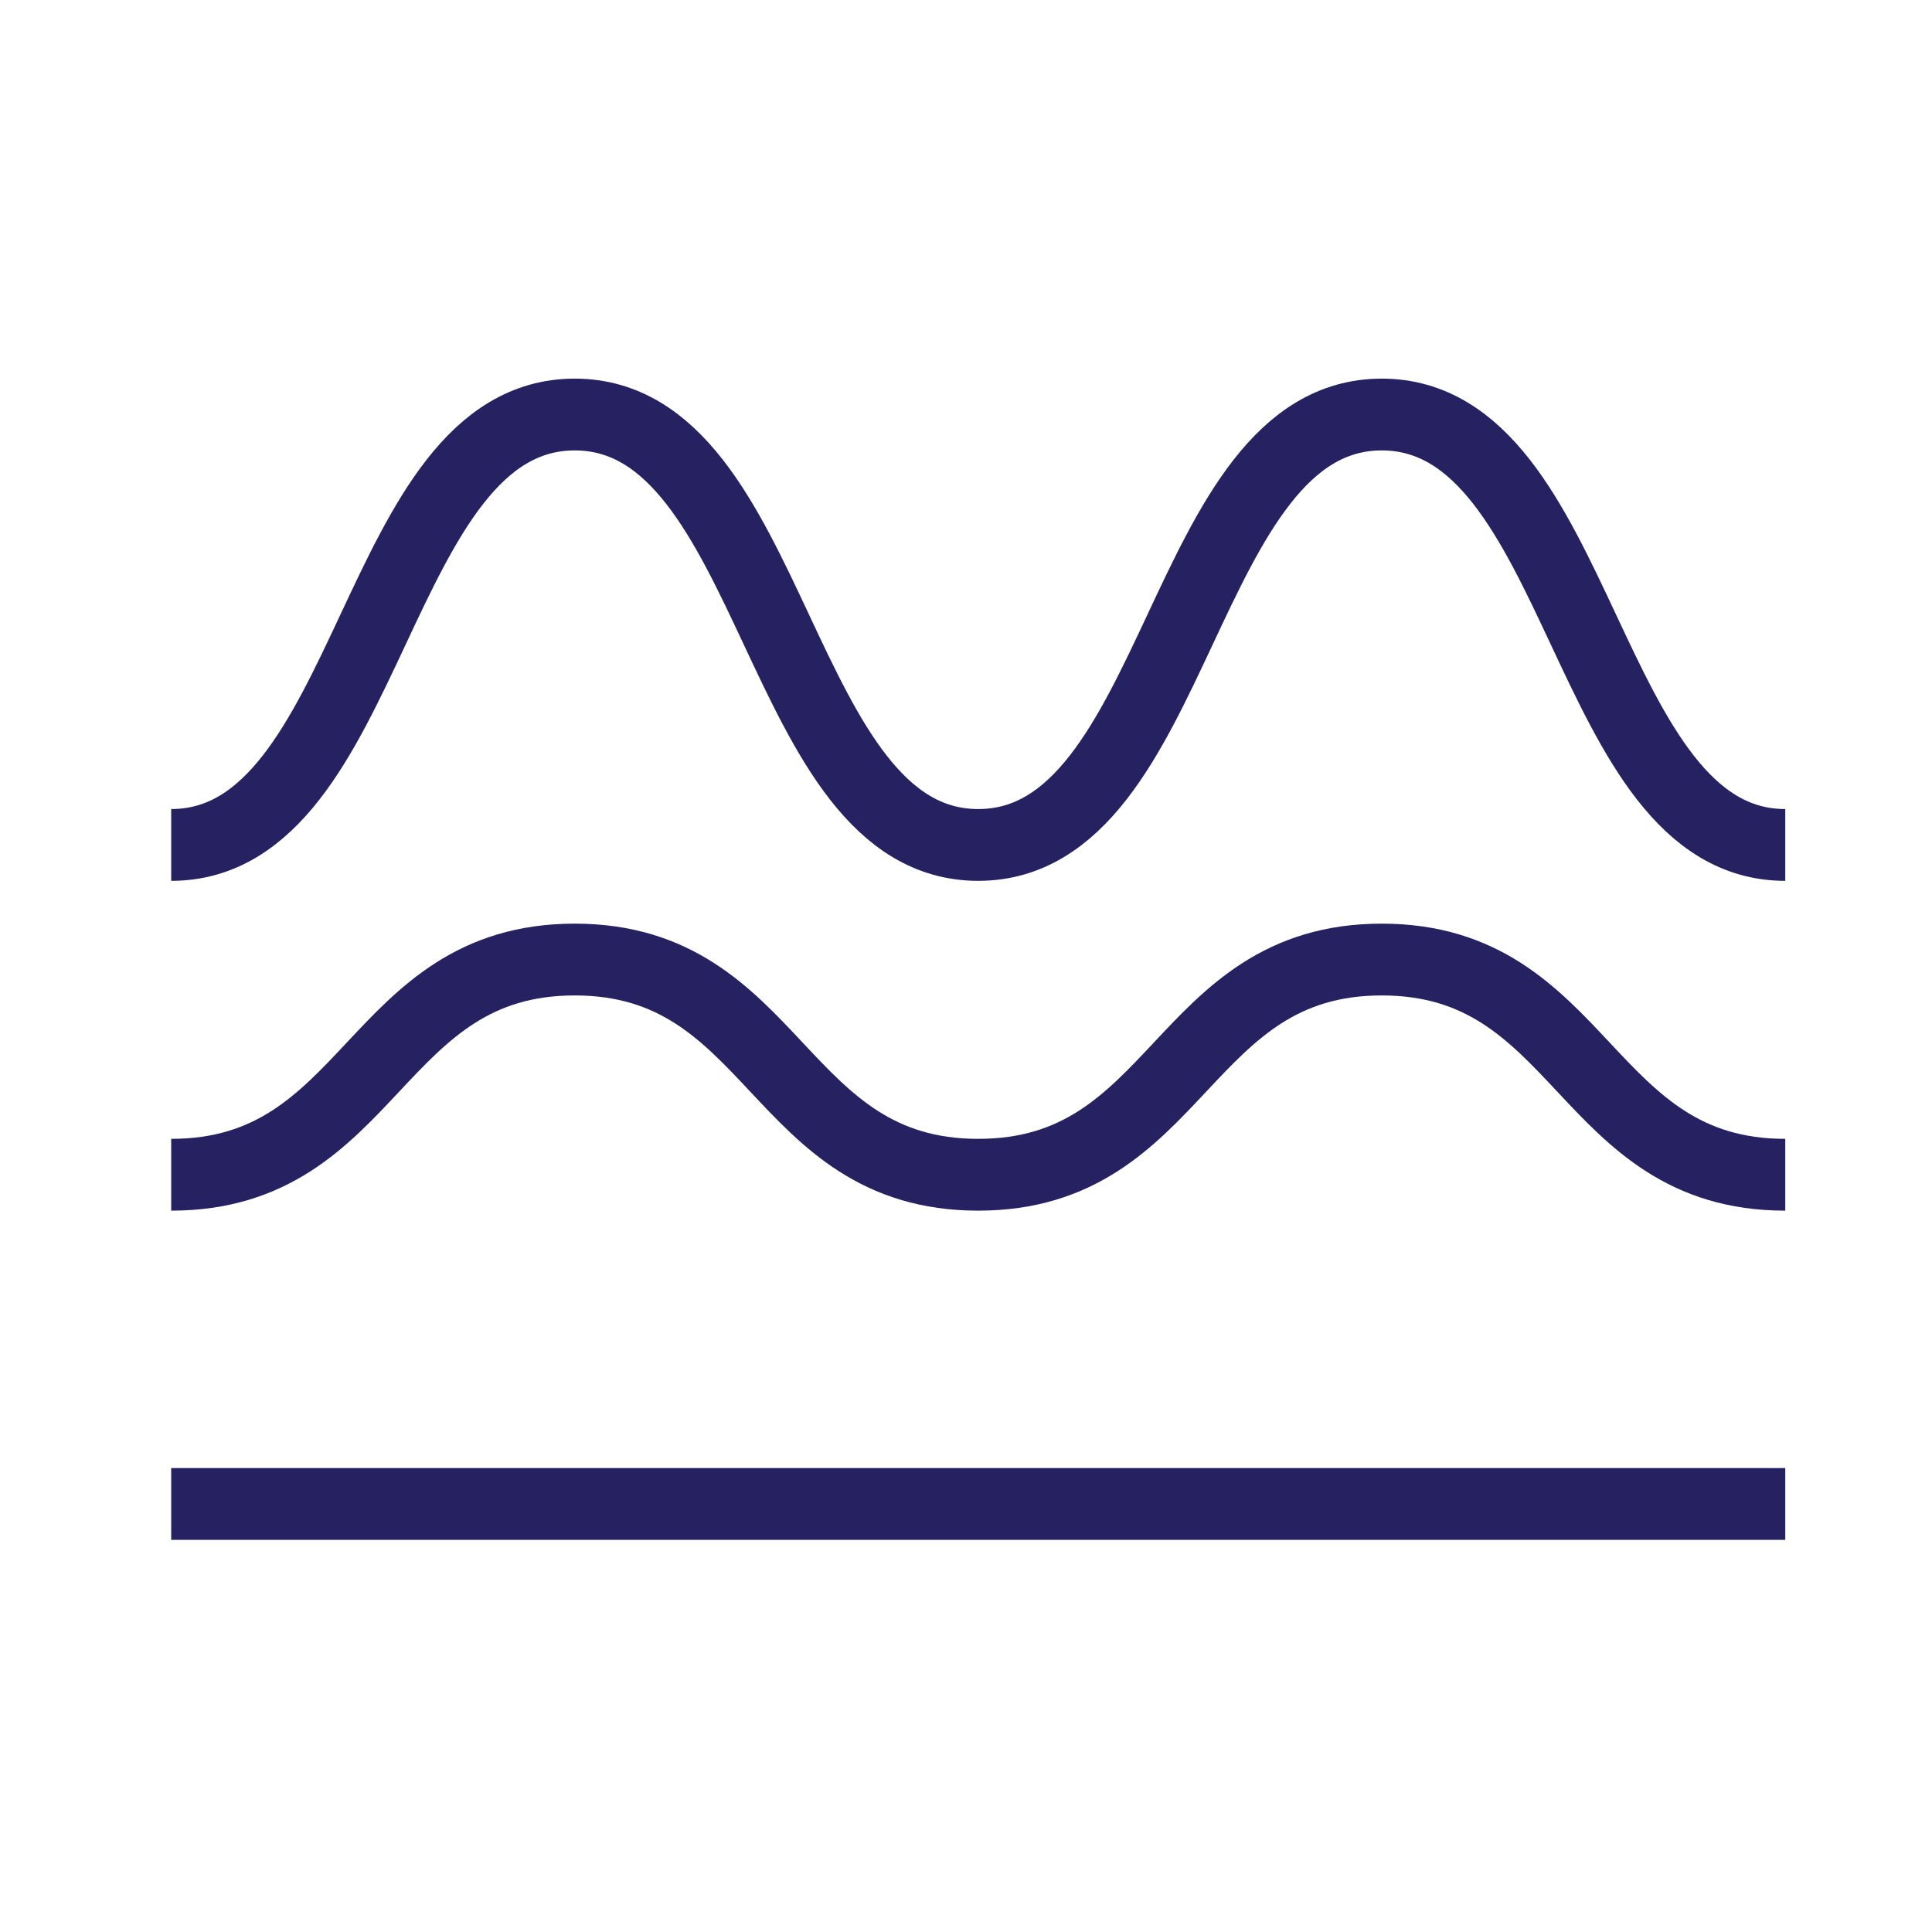 <?xml version="1.0" encoding="UTF-8"?>
<!-- Generator: Adobe Illustrator 27.7.0, SVG Export Plug-In . SVG Version: 6.00 Build 0)  -->
<svg xmlns="http://www.w3.org/2000/svg" xmlns:xlink="http://www.w3.org/1999/xlink" version="1.1" id="Laag_1" x="0px" y="0px" viewBox="0 0 158 158" style="enable-background:new 0 0 158 158;" xml:space="preserve">
<style type="text/css">
	.st0{fill:none;stroke:#262262;stroke-width:5.872;stroke-miterlimit:10;}
</style>
<g id="illu-icon_small-optimalisatie" transform="translate(-100 -194.006)">
	<line id="Line_3" class="st0" x1="246" y1="317" x2="114" y2="317"></line>
	<g id="Group_45" transform="translate(100 210.178)">
		<path id="Path_19" class="st0" d="M146,79.9c-16.5,0-16.5-17.6-33-17.6S96.5,79.9,80,79.9S63.5,62.3,47,62.3S30.5,79.9,14,79.9"></path>
	</g>
	<g id="Group_46" transform="translate(100 195.006)">
		<path id="Path_20" class="st0" d="M146,68.1c-16.5,0-16.5-35.2-33-35.2S96.5,68.1,80,68.1S63.5,32.9,47,32.9S30.5,68.1,14,68.1"></path>
	</g>
</g>
<g>
</g>
<g>
</g>
<g>
</g>
<g>
</g>
<g>
</g>
<g>
</g>
<g>
</g>
<g>
</g>
<g>
</g>
<g>
</g>
<g>
</g>
<g>
</g>
<g>
</g>
<g>
</g>
<g>
</g>
</svg>
